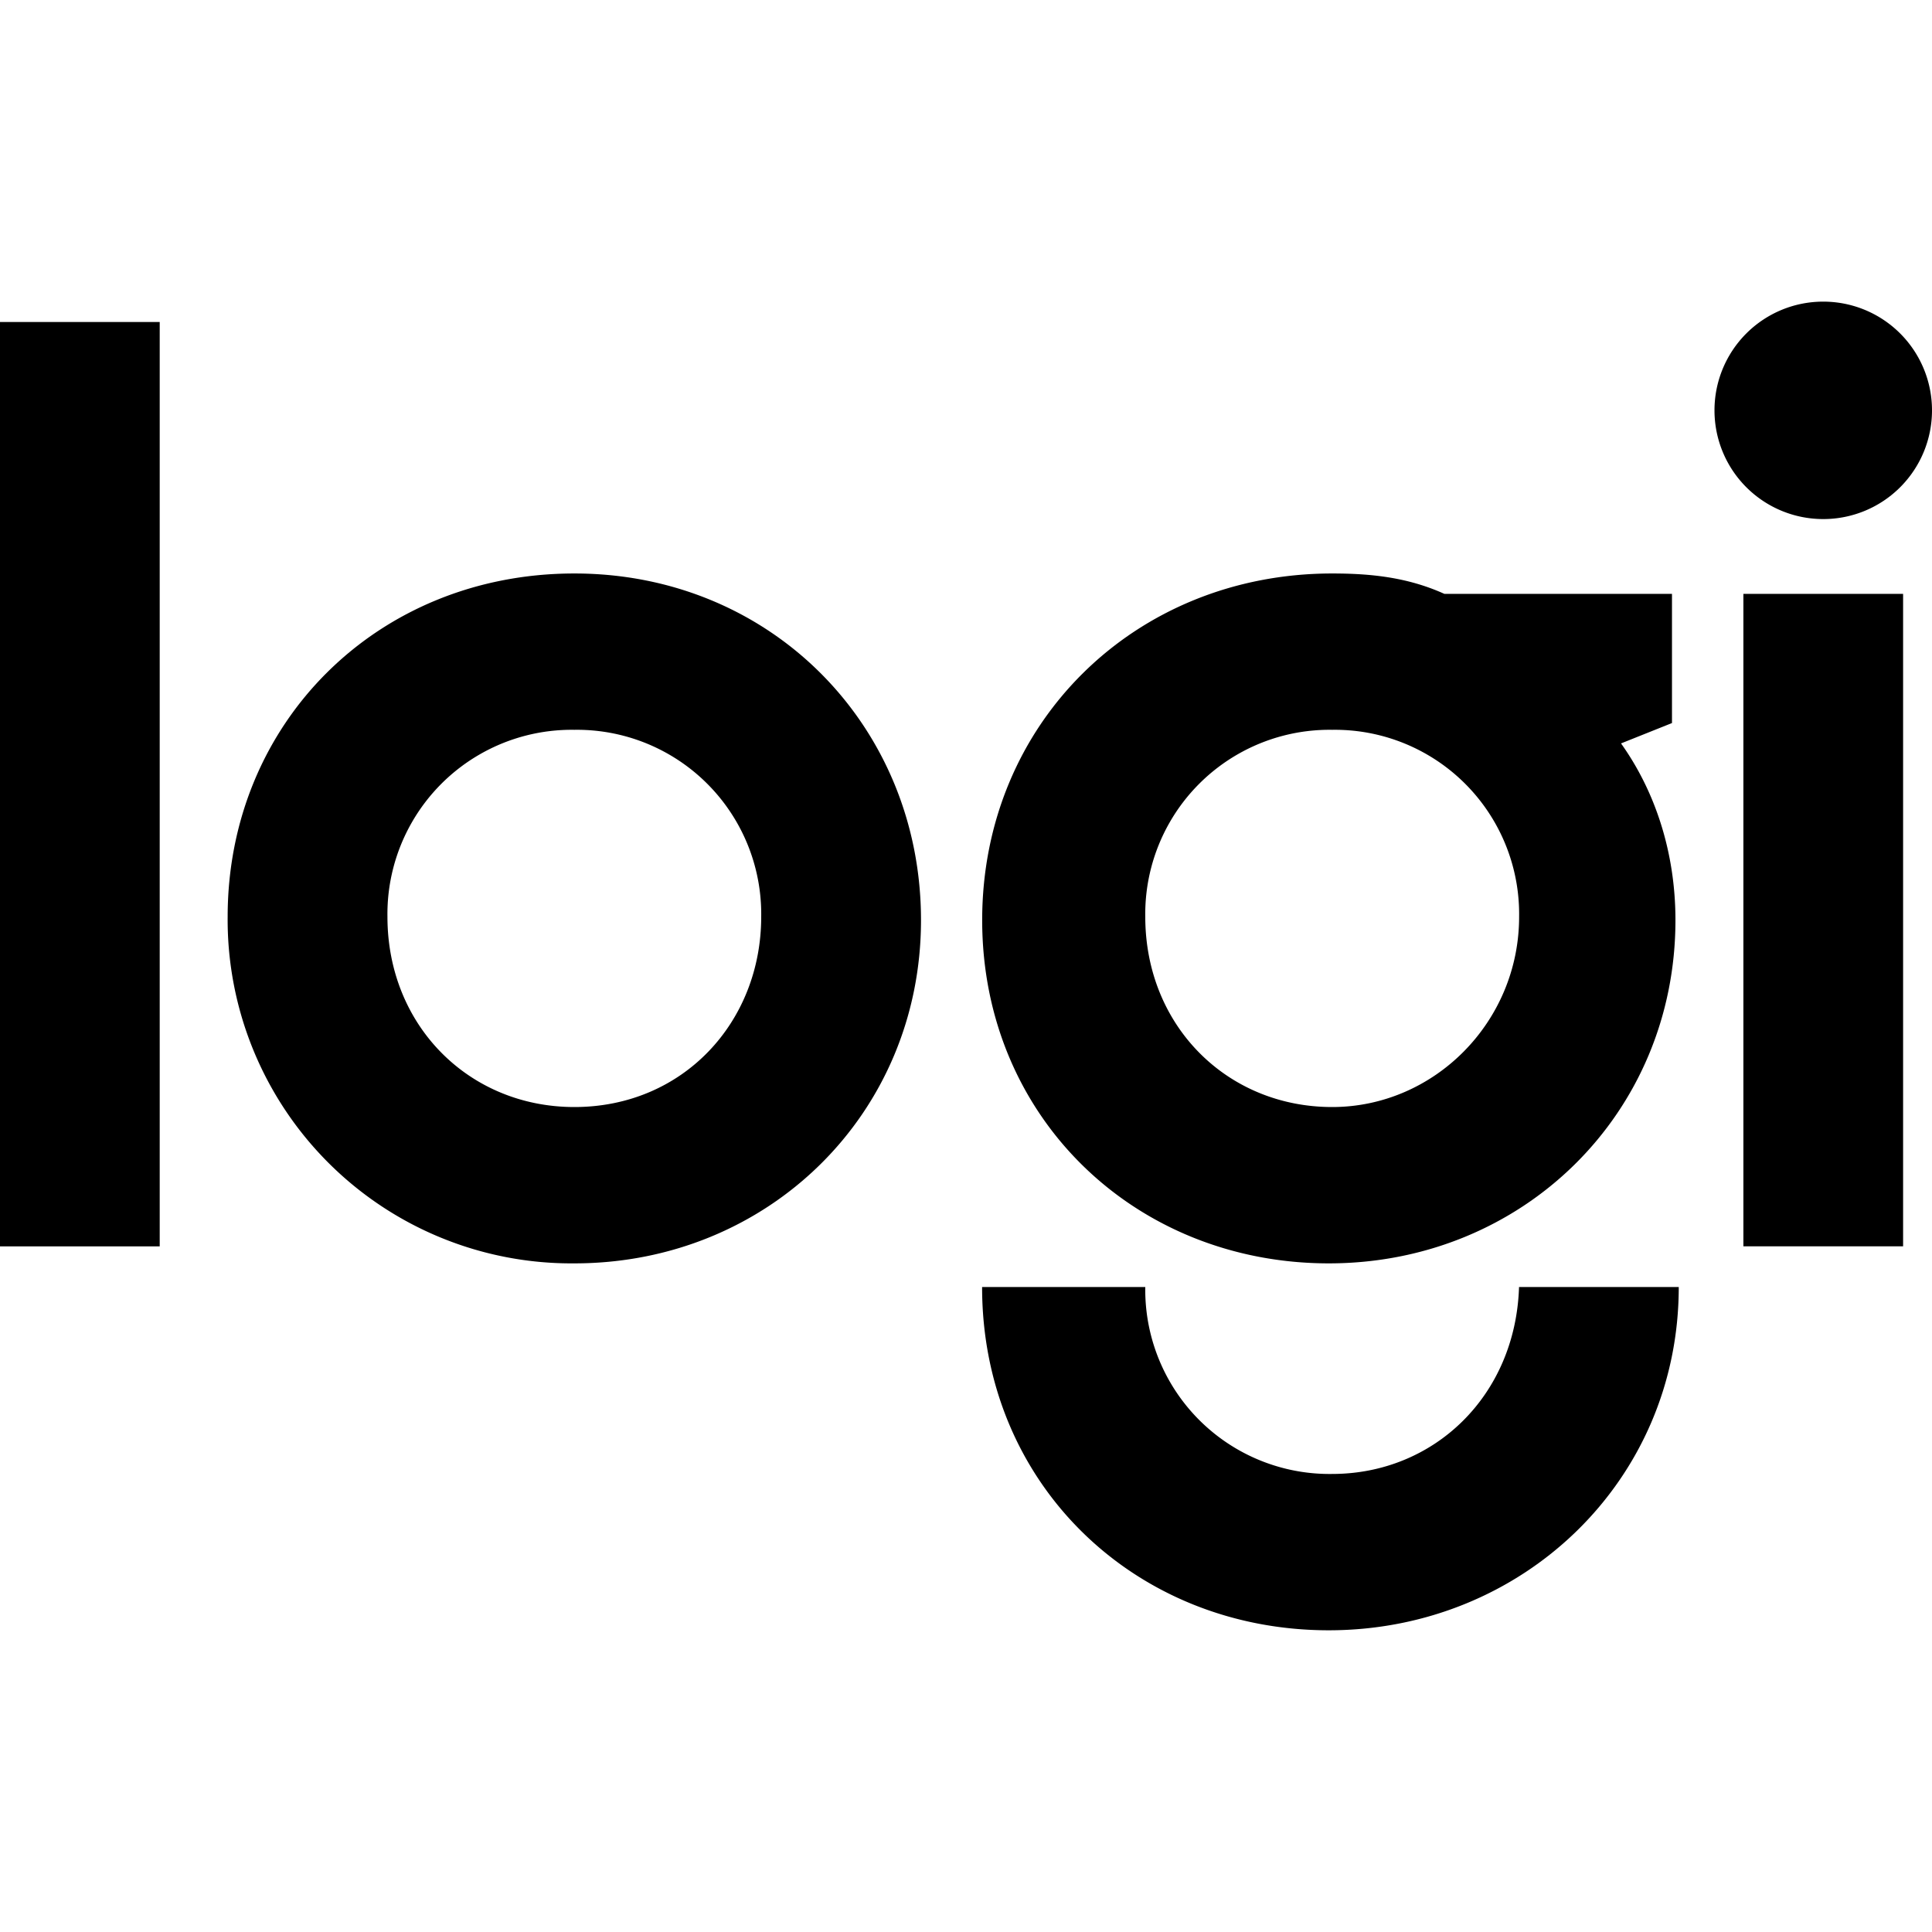 <?xml version="1.0" encoding="utf-8"?><!-- Uploaded to: SVG Repo, www.svgrepo.com, Generator: SVG Repo Mixer Tools -->
<svg fill="#000000" width="800px" height="800px" viewBox="0 0 24 24" role="img" xmlns="http://www.w3.org/2000/svg"><path d="M24 5.098a1.35 1.35 0 0 1-1.35 1.35 1.35 1.35 0 0 1-1.352-1.35 1.35 1.35 0 0 1 1.351-1.351A1.35 1.35 0 0 1 24 5.097zM16.549 18.31a2.289 2.289 0 0 1-2.322-2.322H12.2c0 2.449 1.9 4.264 4.306 4.264s4.348-1.857 4.348-4.264H18.87c-.043 1.351-1.056 2.322-2.322 2.322zm5.108-2.828h1.984V7.377h-1.984zM0 15.483h1.984V4H0v11.483zm7.135-8.359c-2.449 0-4.307 1.858-4.307 4.264a4.27 4.27 0 0 0 4.307 4.306c2.406 0 4.306-1.858 4.306-4.264S9.583 7.124 7.135 7.124zm0 6.628c-1.31 0-2.322-1.013-2.322-2.364a2.289 2.289 0 0 1 2.322-2.322 2.289 2.289 0 0 1 2.321 2.322c0 1.309-.97 2.364-2.321 2.364zm13.635-4.77V7.377h-2.828c-.464-.21-.929-.253-1.393-.253-2.449 0-4.348 1.858-4.348 4.306 0 2.449 1.9 4.264 4.306 4.264s4.306-1.858 4.306-4.264c0-.844-.254-1.604-.676-2.195zm-4.221 4.77c-1.309 0-2.322-1.013-2.322-2.364a2.289 2.289 0 0 1 2.322-2.322 2.289 2.289 0 0 1 2.322 2.322c0 1.309-1.056 2.364-2.322 2.364z"/></svg>